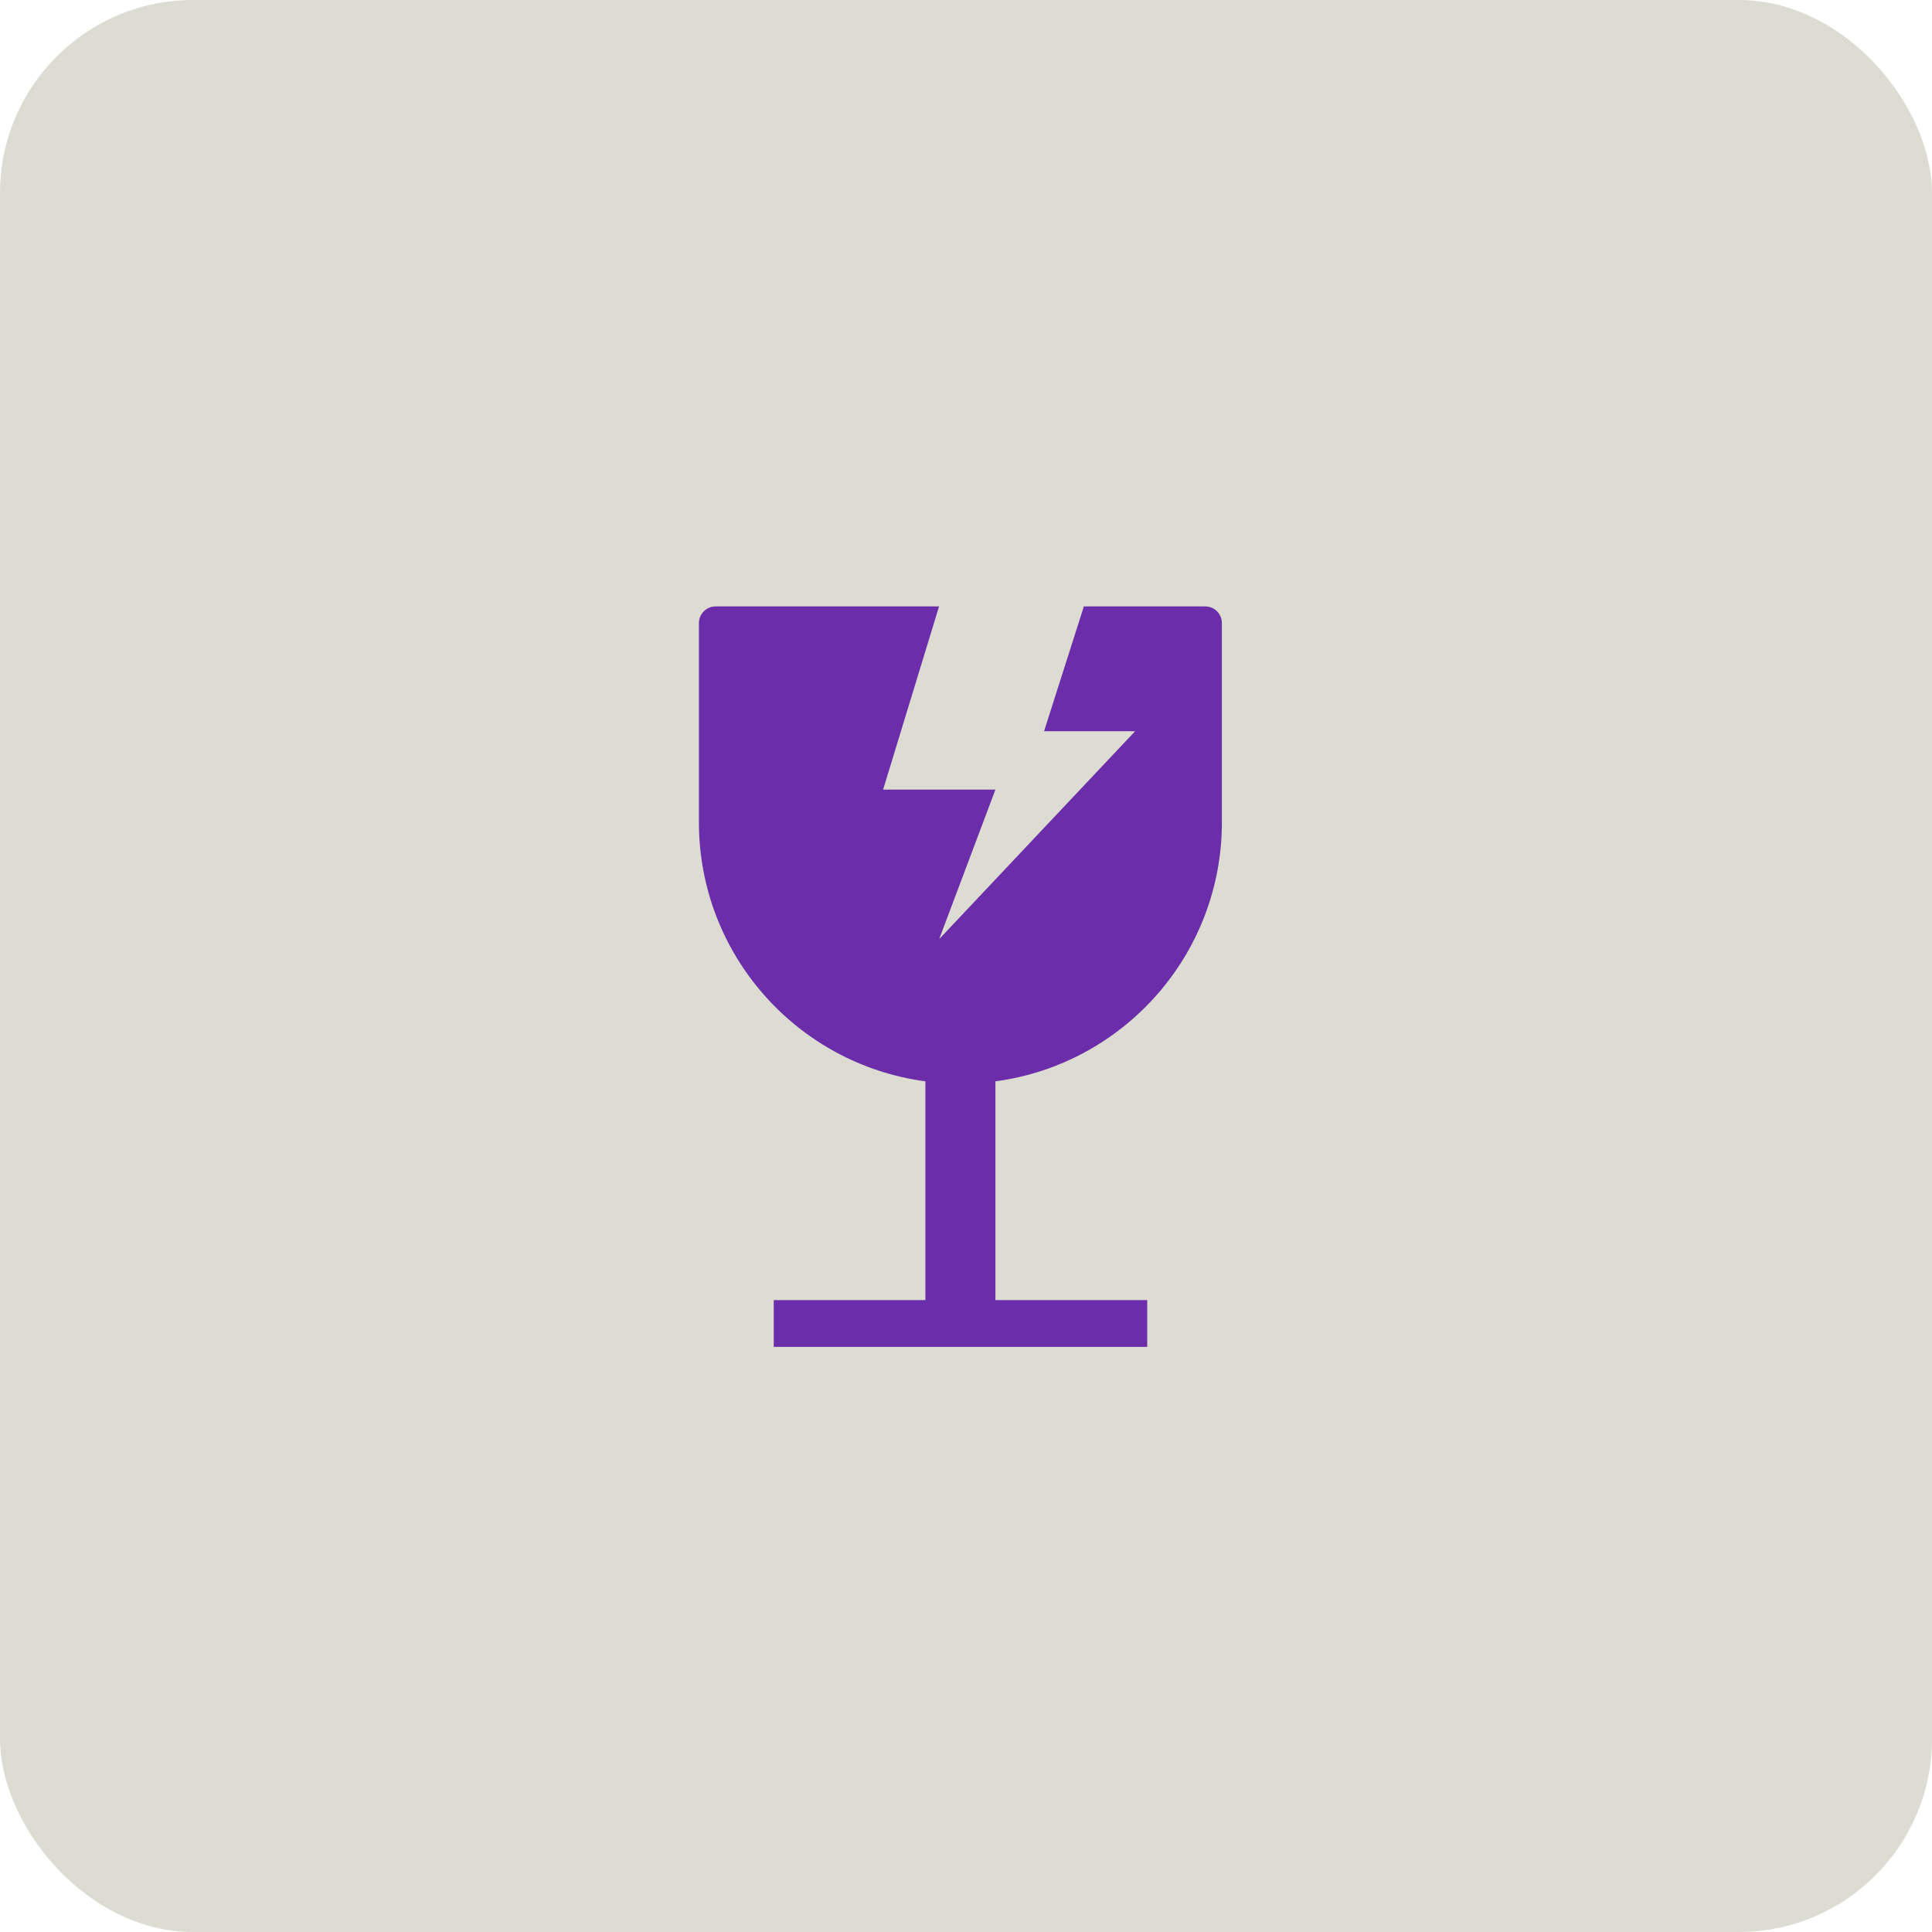 <?xml version="1.0" encoding="UTF-8"?> <svg xmlns="http://www.w3.org/2000/svg" width="100" height="100" viewBox="0 0 100 100" fill="none"><rect width="100" height="100" rx="10" fill="#DDDCD2"></rect><path d="M51.523 55.969V67.292H59.38V69.714H40.048V67.292H47.898V55.969C41.281 55.089 36.176 49.42 36.176 42.562V32.253C36.176 31.772 36.567 31.388 37.041 31.388H48.605L45.71 40.87H51.523L48.612 48.607L58.755 37.847H54.041L56.101 31.388H62.38C62.861 31.388 63.244 31.772 63.244 32.253V42.562C63.246 49.42 58.14 55.089 51.523 55.969Z" fill="#6B2DA9"></path></svg> 